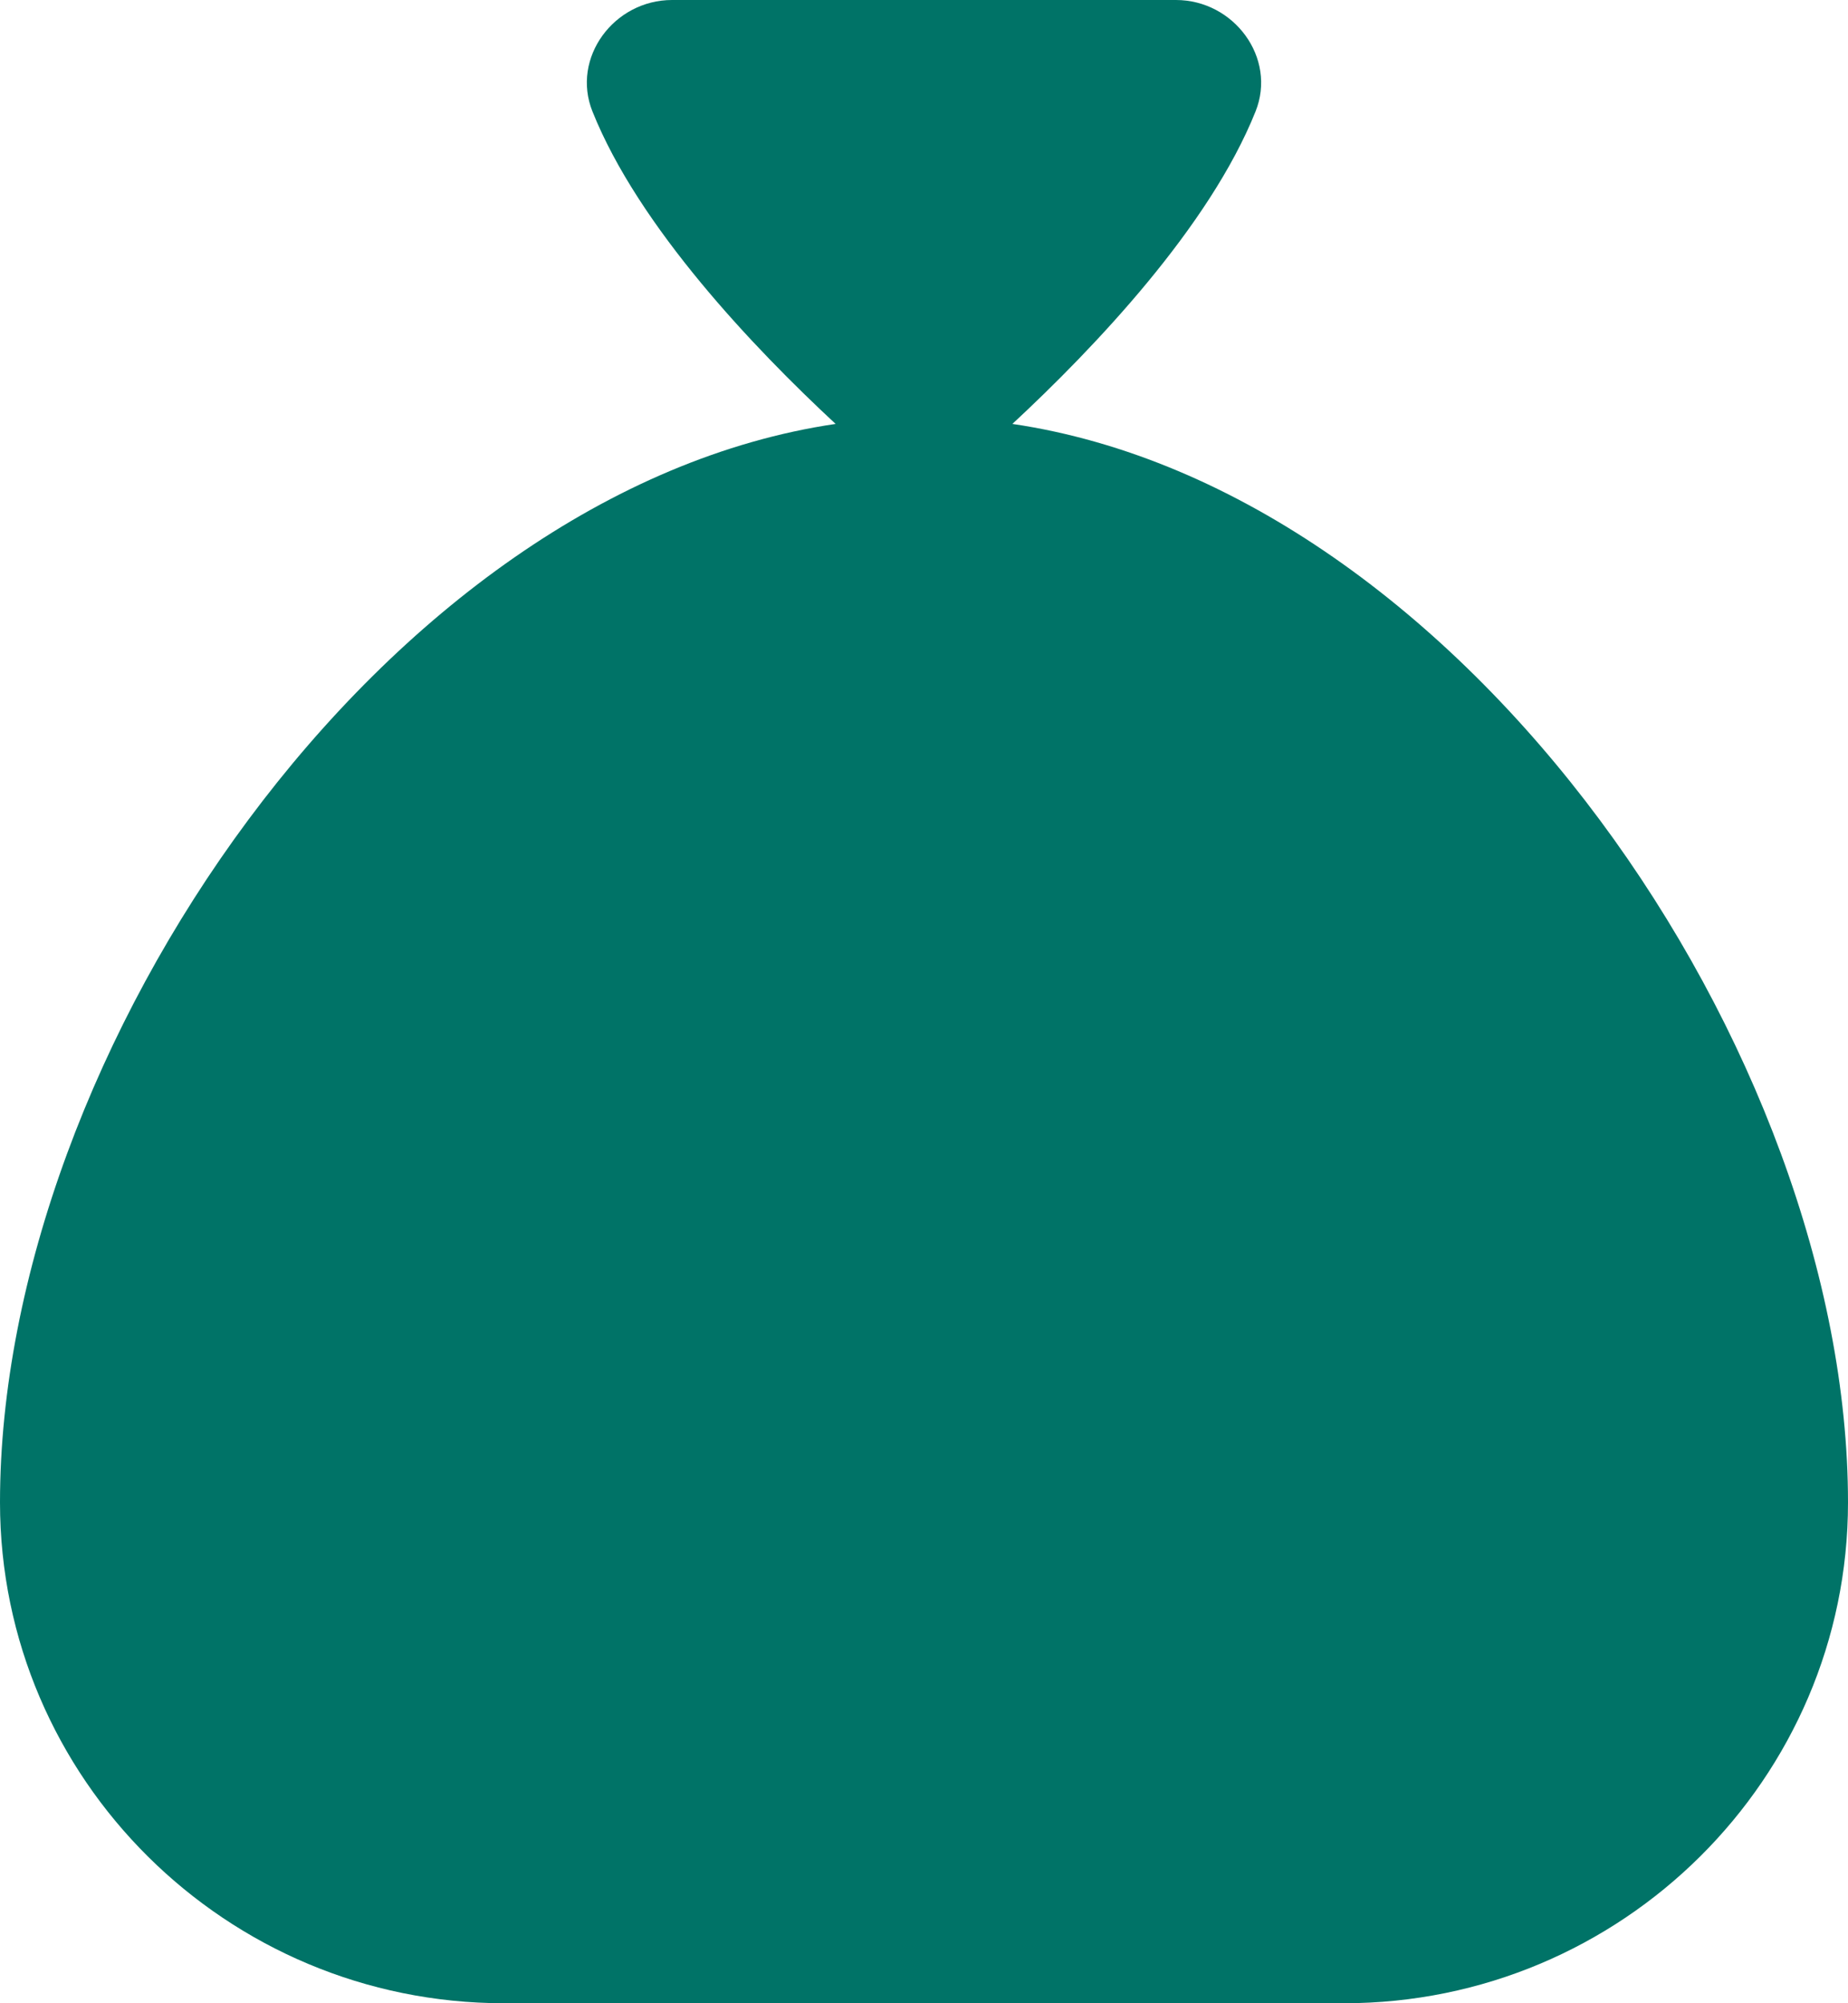 <svg width="12" height="13" viewBox="0 0 12 13" fill="none" xmlns="http://www.w3.org/2000/svg">
<g clip-path="url(#clip0_1581_15275)">
<path d="M6.574 2.751C7.104 2.259 7.853 1.473 8.153 0.723C8.292 0.376 8.013 0 7.636 0H4.364C3.987 0 3.708 0.375 3.847 0.723C4.147 1.473 4.896 2.259 5.426 2.751C2.492 3.184 0 6.835 0 9.75C0 11.542 1.468 13 3.273 13H8.727C10.532 13 12 11.542 12 9.75C12 6.835 9.508 3.184 6.574 2.751Z" fill="#007367"/>
</g>
<defs>
<clipPath id="clip0_1581_15275">
<rect width="12" height="13" fill="white"/>
</clipPath>
</defs>
</svg>
